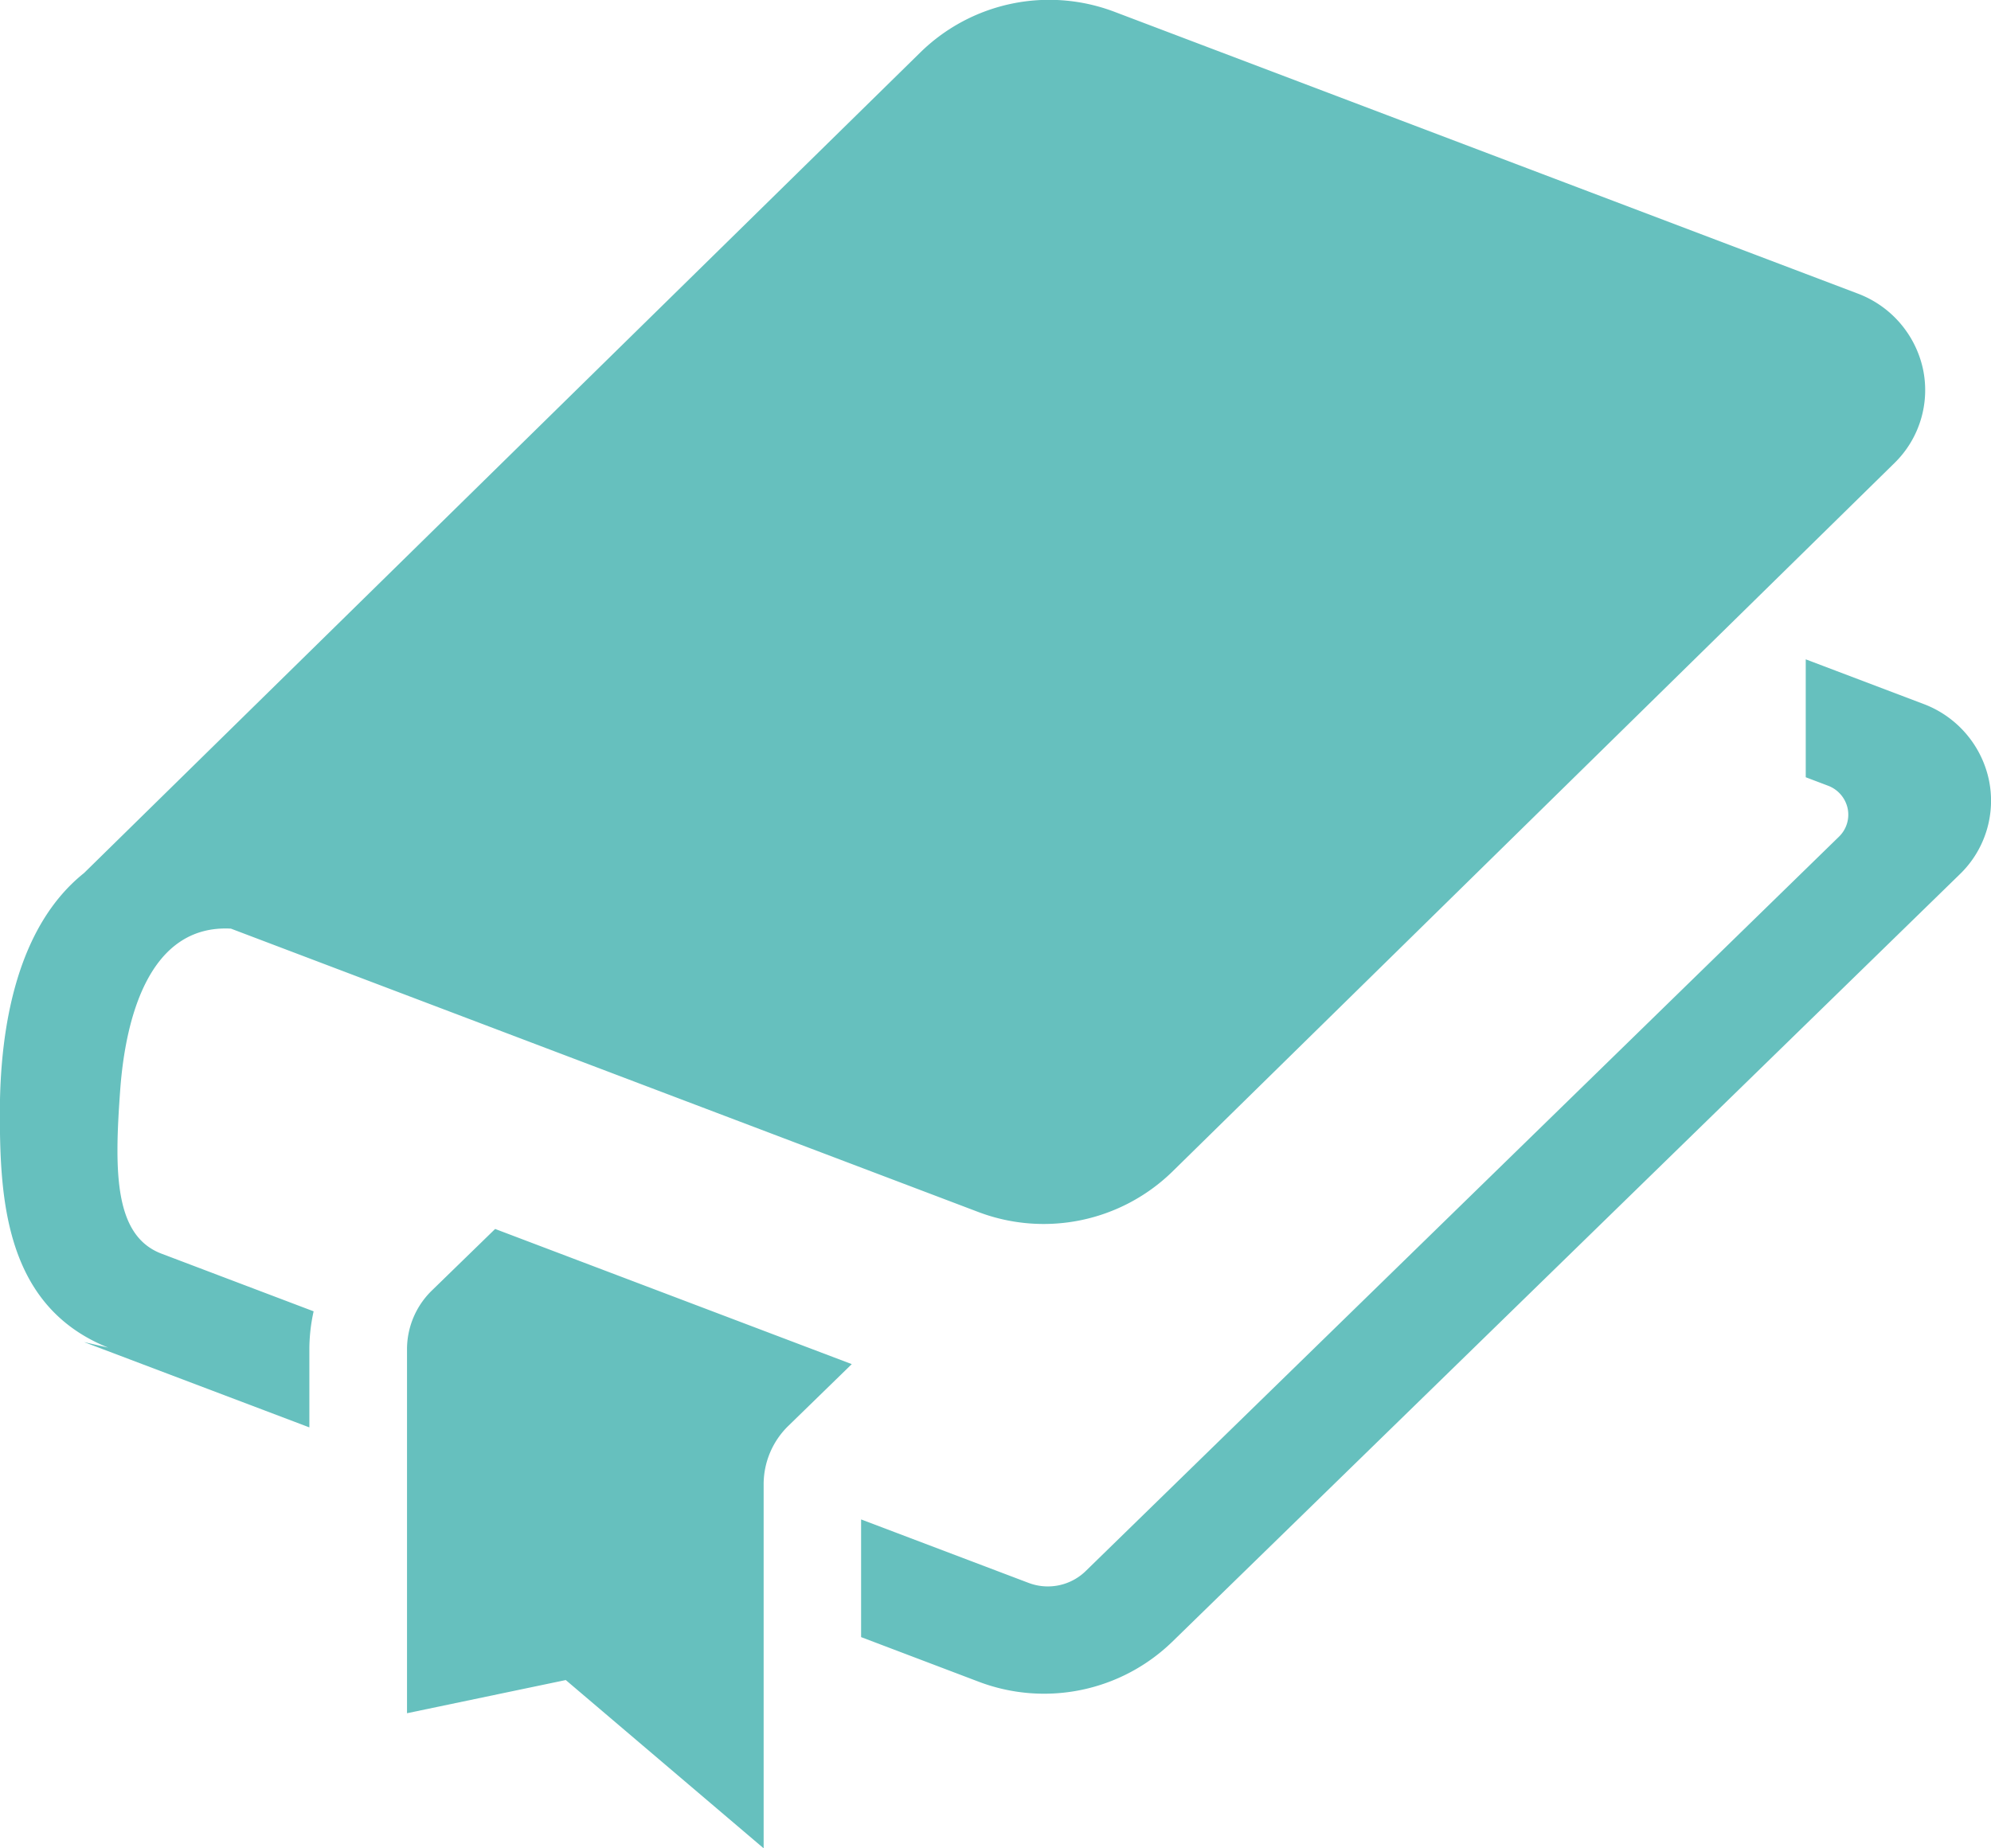 <svg xmlns="http://www.w3.org/2000/svg" width="42" height="39" viewBox="0 0 42 39">
  <defs>
    <style>
      .cls-1 {
        fill: #66c0be;
        fill-rule: evenodd;
      }
    </style>
  </defs>
  <path id="シェイプ_7" data-name="シェイプ 7" class="cls-1" d="M537.952,191.439a2.2,2.2,0,0,0-1.383-1.588l-2.477-.939V191.4l0.469,0.178a0.659,0.659,0,0,1,.414.476,0.646,0.646,0,0,1-.182.6l-15.895,15.5a1.145,1.145,0,0,1-1.2.245l-3.533-1.339v2.483l2.48,0.941a3.884,3.884,0,0,0,4.078-.837l16.619-16.2A2.155,2.155,0,0,0,537.952,191.439Zm-39.416,6.555c0.111-1.511.609-3.491,2.335-3.4l15.766,5.979a3.888,3.888,0,0,0,4.087-.845l15.239-14.957a2.15,2.15,0,0,0,.6-1.994,2.2,2.2,0,0,0-1.38-1.585l-15.671-5.942a3.882,3.882,0,0,0-4.086.845l-17.653,17.326c-1.4,1.12-1.776,3.209-1.776,5.065s0.127,4.082,2.284,4.948l-0.508-.116,4.753,1.8v-1.659a3.708,3.708,0,0,1,.09-0.79l-3.194-1.211C498.409,201.087,498.408,199.739,498.536,197.994Zm6.573,4.237a1.729,1.729,0,0,0-.523,1.233v7.685l3.349-.7,4.174,3.55v-7.683a1.719,1.719,0,0,1,.524-1.233l1.335-1.3-7.523-2.852Z" transform="translate(-496 -175)"/>
</svg>
